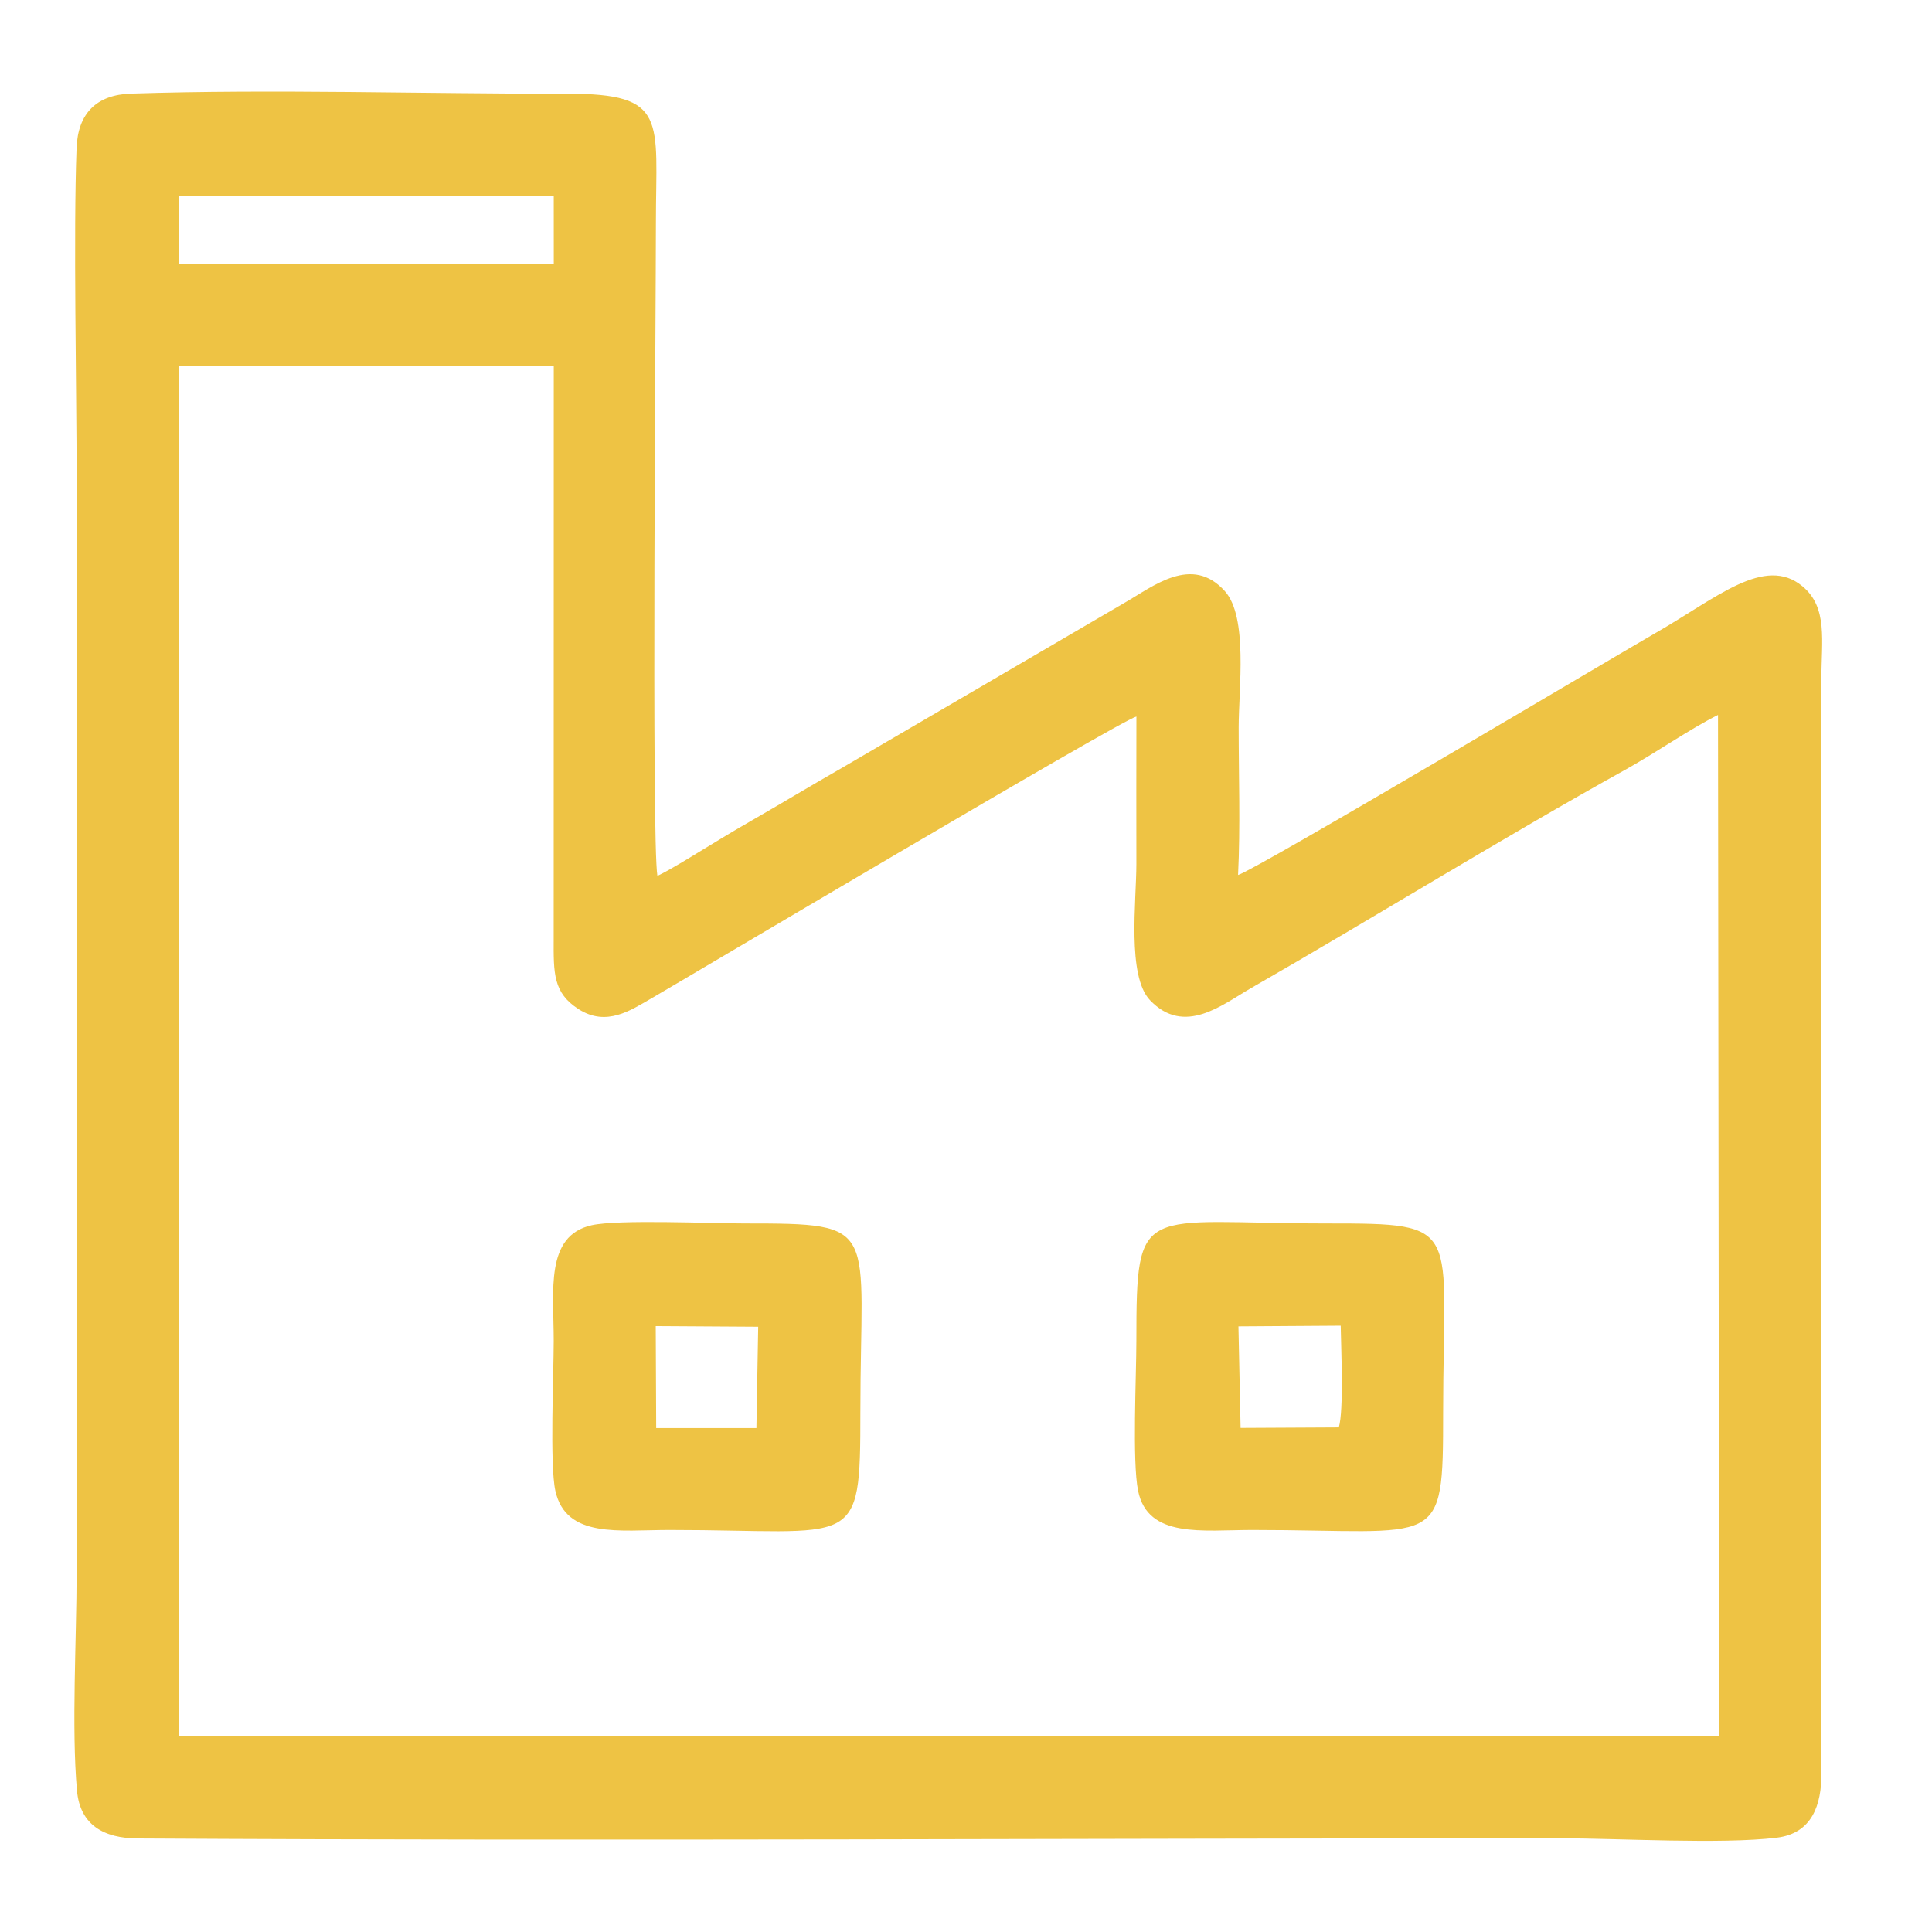 <?xml version="1.0" encoding="UTF-8"?>
<!DOCTYPE svg PUBLIC "-//W3C//DTD SVG 1.1//EN" "http://www.w3.org/Graphics/SVG/1.1/DTD/svg11.dtd">
<!-- Creator: CorelDRAW -->
<svg xmlns="http://www.w3.org/2000/svg" xml:space="preserve" width="1181px" height="1181px" version="1.1" style="shape-rendering:geometricPrecision; text-rendering:geometricPrecision; image-rendering:optimizeQuality; fill-rule:evenodd; clip-rule:evenodd"
viewBox="0 0 1181 1181"
 xmlns:xlink="http://www.w3.org/1999/xlink"
 xmlns:xodm="http://www.corel.com/coreldraw/odm/2003">
 <defs>
  <style type="text/css">
   <![CDATA[
    .fil0 {fill:#EEC344}
   ]]>
  </style>
 </defs>
 <g id="Camada_x0020_1">
  <g id="_1807325517840">
   <g>
    <path class="fil0" d="M109.29 223.79l229.21 0.02 -0.05 350.03c-0.09,21.04 -0.35,33.1 15.28,43.07 17.03,10.86 31.78,0.66 44.27,-6.51 17.63,-10.12 286.56,-169.88 296.67,-172.39 -0.13,29.99 -0.02,60 -0.02,90 0,22.76 -5.82,68.53 8.31,83.38 21.08,22.14 44.38,2.6 61.58,-7.26 74.31,-42.62 155.99,-93.13 228.97,-133.59 18.41,-10.22 39.8,-25.14 56.68,-33.5l0.73 624.33 -941.59 -0.02 -0.04 -837.56zm-0.08 -104.14l229.28 0 0.02 41.78 -229.22 -0.09 -0.02 -12.47 0.03 -6.25 -0.09 -22.97zm647.6 415.22c1.45,-29.18 0.37,-60.75 0.37,-90.19 0,-23.63 5.79,-67.45 -8.41,-83.29 -20.2,-22.55 -43.9,-2.88 -61.51,7.18l-172.28 100.65c-19.25,11 -37.37,21.97 -56.58,32.99 -9.97,5.72 -18.28,10.77 -28.64,17.09 -8.22,5.01 -20.81,12.82 -27.91,16.12 -3.62,-21.48 -0.91,-347.52 -0.91,-399.05 0,-63.45 7.74,-79.18 -54.17,-79.1 -87.58,0.12 -179.79,-2.91 -266.75,-0.06 -20.95,0.69 -32.41,12 -33.22,33.24 -2,52.52 0.03,146.57 0.03,202.16l0 668.69c0,39.99 -3.21,95.13 0.22,133.28 1.9,21.2 16.63,29.14 37.16,29.26 288.23,1.63 580.07,-0.11 868.76,-0.11 36.82,0 99.36,3.76 133.1,-0.36 21.84,-2.67 27.31,-20.29 27.36,-39.11l-0.06 -668.75c0.01,-23.88 4.12,-44.18 -11.6,-57.16 -23.17,-19.15 -52.55,7.29 -89.87,28.65 -21.74,12.44 -245.07,145.26 -255.09,147.87z"/>
    <path class="fil0" d="M400.84 810.63l62.63 0.39 -1.09 61.93 -61.26 0 -0.28 -62.32zm-61.36 100.68c6.5,29.28 39.25,23.95 69.79,23.94 114.71,0 116.66,13.6 116.66,-71.86 0,-114.5 13.22,-115.51 -70.84,-115.51 -20.37,0 -77.18,-2.56 -93.44,1.1 -28.57,6.42 -23.18,40.05 -23.18,70.67 0,19.92 -2.51,75.78 1.01,91.66z"/>
    <path class="fil0" d="M757.04 810.79l62.52 -0.41c0.23,14.01 1.95,51.5 -1.15,62.18l-60.05 0.31 -1.32 -62.08zm-61.34 100.52c5.96,29.28 39.56,23.95 69.79,23.94 115.64,0 116.68,13.19 116.68,-71.86 0,-114.47 13.18,-115.51 -70.86,-115.51 -114.14,-0.01 -116.66,-14.14 -116.66,71.77 0,21.47 -2.6,73.67 1.05,91.66z"/>
   </g>
  </g>
 </g>
</svg>
